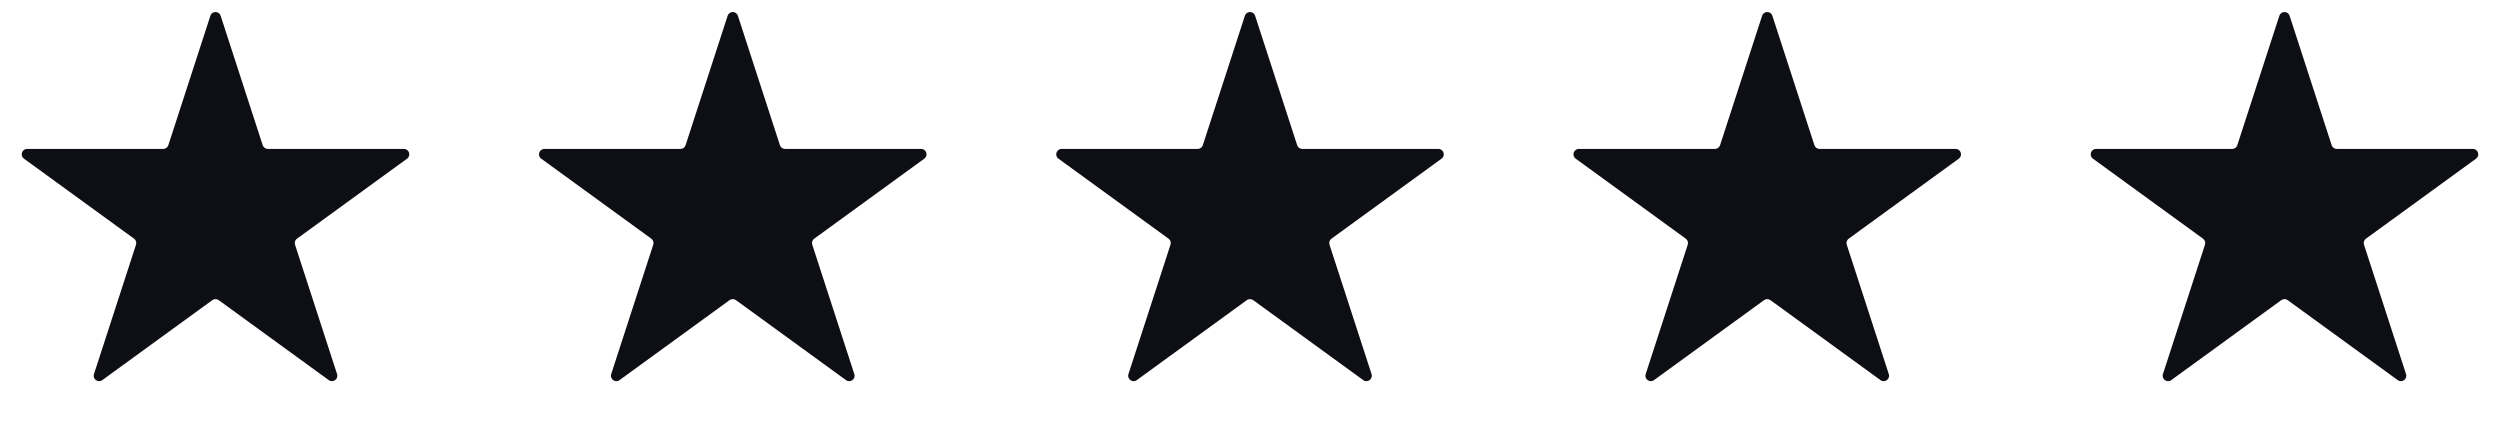<svg xmlns="http://www.w3.org/2000/svg" width="116" height="20" viewBox="0 0 116 20" fill="none"><path d="M9.762 0.732C9.837 0.501 10.163 0.501 10.238 0.732L12.189 6.737C12.223 6.84 12.319 6.91 12.427 6.91H18.741C18.983 6.91 19.084 7.22 18.888 7.362L13.78 11.074C13.692 11.137 13.655 11.25 13.689 11.353L15.64 17.358C15.715 17.589 15.451 17.78 15.255 17.638L10.147 13.926C10.059 13.863 9.941 13.863 9.853 13.926L4.745 17.638C4.549 17.78 4.285 17.589 4.36 17.358L6.311 11.353C6.345 11.25 6.308 11.137 6.22 11.074L1.112 7.362C0.916 7.22 1.017 6.91 1.259 6.91H7.573C7.682 6.91 7.778 6.84 7.811 6.737L9.762 0.732Z" fill="#0E0E15"></path><path d="M33.762 0.732C33.837 0.501 34.163 0.501 34.238 0.732L36.189 6.737C36.222 6.84 36.319 6.91 36.427 6.91H42.741C42.983 6.91 43.084 7.22 42.888 7.362L37.78 11.074C37.692 11.137 37.655 11.25 37.689 11.353L39.64 17.358C39.715 17.589 39.451 17.78 39.255 17.638L34.147 13.926C34.059 13.863 33.941 13.863 33.853 13.926L28.745 17.638C28.549 17.78 28.285 17.589 28.36 17.358L30.311 11.353C30.345 11.25 30.308 11.137 30.22 11.074L25.112 7.362C24.916 7.22 25.017 6.91 25.259 6.91H31.573C31.681 6.91 31.777 6.84 31.811 6.737L33.762 0.732Z" fill="#0E0E15"></path><path d="M57.762 0.732C57.837 0.501 58.163 0.501 58.238 0.732L60.189 6.737C60.222 6.84 60.319 6.91 60.427 6.91H66.741C66.983 6.91 67.084 7.22 66.888 7.362L61.78 11.074C61.692 11.137 61.655 11.25 61.689 11.353L63.64 17.358C63.715 17.589 63.451 17.78 63.255 17.638L58.147 13.926C58.059 13.863 57.941 13.863 57.853 13.926L52.745 17.638C52.549 17.78 52.285 17.589 52.36 17.358L54.311 11.353C54.345 11.25 54.308 11.137 54.22 11.074L49.112 7.362C48.916 7.22 49.017 6.91 49.259 6.91H55.573C55.681 6.91 55.778 6.84 55.811 6.737L57.762 0.732Z" fill="#0E0E15"></path><path d="M81.762 0.732C81.837 0.501 82.163 0.501 82.238 0.732L84.189 6.737C84.222 6.84 84.319 6.91 84.427 6.91H90.741C90.983 6.91 91.084 7.22 90.888 7.362L85.78 11.074C85.692 11.137 85.655 11.25 85.689 11.353L87.64 17.358C87.715 17.589 87.451 17.78 87.255 17.638L82.147 13.926C82.059 13.863 81.941 13.863 81.853 13.926L76.745 17.638C76.549 17.78 76.285 17.589 76.36 17.358L78.311 11.353C78.345 11.25 78.308 11.137 78.22 11.074L73.112 7.362C72.916 7.22 73.017 6.91 73.259 6.91H79.573C79.681 6.91 79.778 6.84 79.811 6.737L81.762 0.732Z" fill="#0E0E15"></path><path d="M105.762 0.732C105.837 0.501 106.163 0.501 106.238 0.732L108.189 6.737C108.222 6.84 108.318 6.91 108.427 6.91H114.741C114.983 6.91 115.084 7.22 114.888 7.362L109.78 11.074C109.692 11.137 109.655 11.25 109.689 11.353L111.64 17.358C111.715 17.589 111.451 17.78 111.255 17.638L106.147 13.926C106.059 13.863 105.941 13.863 105.853 13.926L100.745 17.638C100.549 17.78 100.285 17.589 100.36 17.358L102.311 11.353C102.345 11.25 102.308 11.137 102.22 11.074L97.112 7.362C96.916 7.22 97.017 6.91 97.259 6.91H103.573C103.682 6.91 103.778 6.84 103.811 6.737L105.762 0.732Z" fill="#0E0E15"></path></svg>